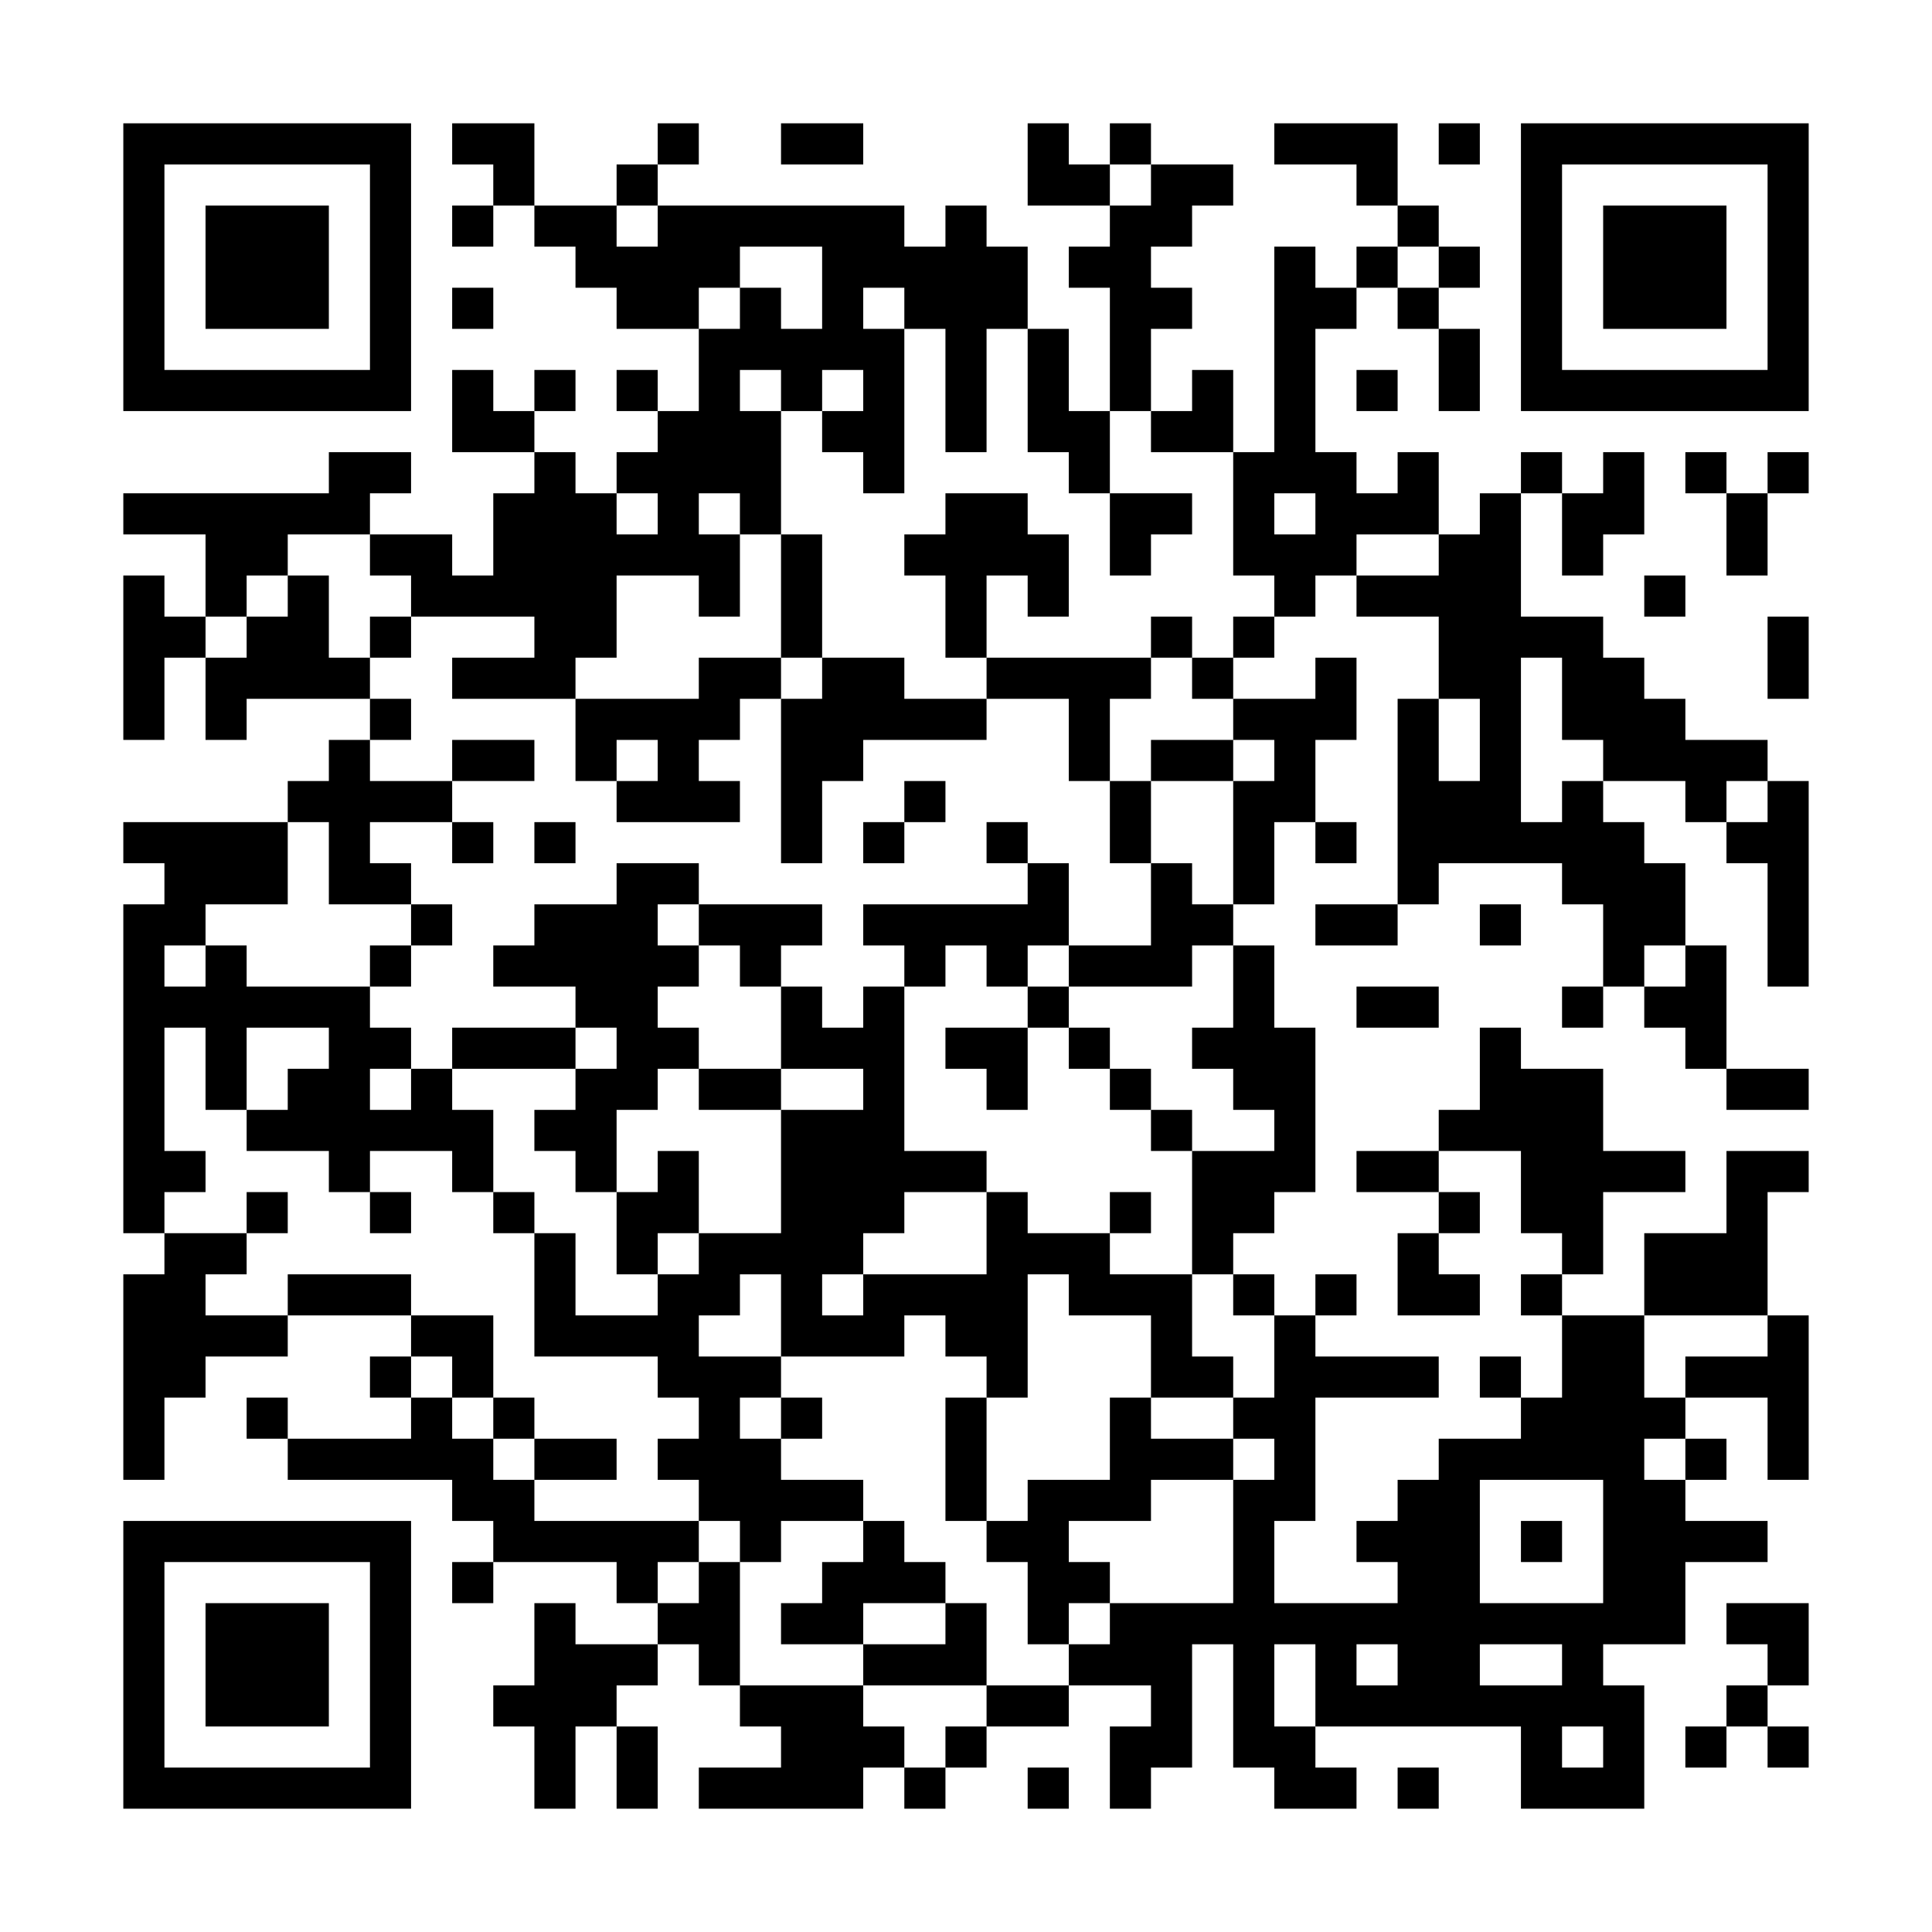 <?xml version="1.0" encoding="UTF-8"?>
<svg xmlns="http://www.w3.org/2000/svg" version="1.1" width="600" height="600" viewBox="0 0 600 600"><rect x="0" y="0" width="600" height="600" fill="#ffffff"/><g transform="scale(12.766)"><g transform="translate(3,3)"><path fill-rule="evenodd" d="M8 0L8 1L9 1L9 2L8 2L8 3L9 3L9 2L10 2L10 3L11 3L11 4L12 4L12 5L14 5L14 7L13 7L13 6L12 6L12 7L13 7L13 8L12 8L12 9L11 9L11 8L10 8L10 7L11 7L11 6L10 6L10 7L9 7L9 6L8 6L8 8L10 8L10 9L9 9L9 11L8 11L8 10L6 10L6 9L7 9L7 8L5 8L5 9L0 9L0 10L2 10L2 12L1 12L1 11L0 11L0 15L1 15L1 13L2 13L2 15L3 15L3 14L6 14L6 15L5 15L5 16L4 16L4 17L0 17L0 18L1 18L1 19L0 19L0 27L1 27L1 28L0 28L0 33L1 33L1 31L2 31L2 30L4 30L4 29L7 29L7 30L6 30L6 31L7 31L7 32L4 32L4 31L3 31L3 32L4 32L4 33L8 33L8 34L9 34L9 35L8 35L8 36L9 36L9 35L12 35L12 36L13 36L13 37L11 37L11 36L10 36L10 38L9 38L9 39L10 39L10 41L11 41L11 39L12 39L12 41L13 41L13 39L12 39L12 38L13 38L13 37L14 37L14 38L15 38L15 39L16 39L16 40L14 40L14 41L18 41L18 40L19 40L19 41L20 41L20 40L21 40L21 39L23 39L23 38L25 38L25 39L24 39L24 41L25 41L25 40L26 40L26 37L27 37L27 40L28 40L28 41L30 41L30 40L29 40L29 39L34 39L34 41L37 41L37 38L36 38L36 37L38 37L38 35L40 35L40 34L38 34L38 33L39 33L39 32L38 32L38 31L40 31L40 33L41 33L41 29L40 29L40 26L41 26L41 25L39 25L39 27L37 27L37 29L35 29L35 28L36 28L36 26L38 26L38 25L36 25L36 23L34 23L34 22L33 22L33 24L32 24L32 25L30 25L30 26L32 26L32 27L31 27L31 29L33 29L33 28L32 28L32 27L33 27L33 26L32 26L32 25L34 25L34 27L35 27L35 28L34 28L34 29L35 29L35 31L34 31L34 30L33 30L33 31L34 31L34 32L32 32L32 33L31 33L31 34L30 34L30 35L31 35L31 36L28 36L28 34L29 34L29 31L32 31L32 30L29 30L29 29L30 29L30 28L29 28L29 29L28 29L28 28L27 28L27 27L28 27L28 26L29 26L29 22L28 22L28 20L27 20L27 19L28 19L28 17L29 17L29 18L30 18L30 17L29 17L29 15L30 15L30 13L29 13L29 14L27 14L27 13L28 13L28 12L29 12L29 11L30 11L30 12L32 12L32 14L31 14L31 19L29 19L29 20L31 20L31 19L32 19L32 18L35 18L35 19L36 19L36 21L35 21L35 22L36 22L36 21L37 21L37 22L38 22L38 23L39 23L39 24L41 24L41 23L39 23L39 20L38 20L38 18L37 18L37 17L36 17L36 16L38 16L38 17L39 17L39 18L40 18L40 21L41 21L41 16L40 16L40 15L38 15L38 14L37 14L37 13L36 13L36 12L34 12L34 9L35 9L35 11L36 11L36 10L37 10L37 8L36 8L36 9L35 9L35 8L34 8L34 9L33 9L33 10L32 10L32 8L31 8L31 9L30 9L30 8L29 8L29 5L30 5L30 4L31 4L31 5L32 5L32 7L33 7L33 5L32 5L32 4L33 4L33 3L32 3L32 2L31 2L31 0L28 0L28 1L30 1L30 2L31 2L31 3L30 3L30 4L29 4L29 3L28 3L28 8L27 8L27 6L26 6L26 7L25 7L25 5L26 5L26 4L25 4L25 3L26 3L26 2L27 2L27 1L25 1L25 0L24 0L24 1L23 1L23 0L22 0L22 2L24 2L24 3L23 3L23 4L24 4L24 7L23 7L23 5L22 5L22 3L21 3L21 2L20 2L20 3L19 3L19 2L13 2L13 1L14 1L14 0L13 0L13 1L12 1L12 2L10 2L10 0ZM16 0L16 1L18 1L18 0ZM32 0L32 1L33 1L33 0ZM24 1L24 2L25 2L25 1ZM12 2L12 3L13 3L13 2ZM15 3L15 4L14 4L14 5L15 5L15 4L16 4L16 5L17 5L17 3ZM31 3L31 4L32 4L32 3ZM8 4L8 5L9 5L9 4ZM18 4L18 5L19 5L19 9L18 9L18 8L17 8L17 7L18 7L18 6L17 6L17 7L16 7L16 6L15 6L15 7L16 7L16 10L15 10L15 9L14 9L14 10L15 10L15 12L14 12L14 11L12 11L12 13L11 13L11 14L8 14L8 13L10 13L10 12L7 12L7 11L6 11L6 10L4 10L4 11L3 11L3 12L2 12L2 13L3 13L3 12L4 12L4 11L5 11L5 13L6 13L6 14L7 14L7 15L6 15L6 16L8 16L8 17L6 17L6 18L7 18L7 19L5 19L5 17L4 17L4 19L2 19L2 20L1 20L1 21L2 21L2 20L3 20L3 21L6 21L6 22L7 22L7 23L6 23L6 24L7 24L7 23L8 23L8 24L9 24L9 26L8 26L8 25L6 25L6 26L5 26L5 25L3 25L3 24L4 24L4 23L5 23L5 22L3 22L3 24L2 24L2 22L1 22L1 25L2 25L2 26L1 26L1 27L3 27L3 28L2 28L2 29L4 29L4 28L7 28L7 29L9 29L9 31L8 31L8 30L7 30L7 31L8 31L8 32L9 32L9 33L10 33L10 34L14 34L14 35L13 35L13 36L14 36L14 35L15 35L15 38L18 38L18 39L19 39L19 40L20 40L20 39L21 39L21 38L23 38L23 37L24 37L24 36L27 36L27 33L28 33L28 32L27 32L27 31L28 31L28 29L27 29L27 28L26 28L26 25L28 25L28 24L27 24L27 23L26 23L26 22L27 22L27 20L26 20L26 21L23 21L23 20L25 20L25 18L26 18L26 19L27 19L27 16L28 16L28 15L27 15L27 14L26 14L26 13L27 13L27 12L28 12L28 11L27 11L27 8L25 8L25 7L24 7L24 9L23 9L23 8L22 8L22 5L21 5L21 8L20 8L20 5L19 5L19 4ZM30 6L30 7L31 7L31 6ZM38 8L38 9L39 9L39 11L40 11L40 9L41 9L41 8L40 8L40 9L39 9L39 8ZM12 9L12 10L13 10L13 9ZM20 9L20 10L19 10L19 11L20 11L20 13L21 13L21 14L19 14L19 13L17 13L17 10L16 10L16 13L14 13L14 14L11 14L11 16L12 16L12 17L15 17L15 16L14 16L14 15L15 15L15 14L16 14L16 18L17 18L17 16L18 16L18 15L21 15L21 14L23 14L23 16L24 16L24 18L25 18L25 16L27 16L27 15L25 15L25 16L24 16L24 14L25 14L25 13L26 13L26 12L25 12L25 13L21 13L21 11L22 11L22 12L23 12L23 10L22 10L22 9ZM24 9L24 11L25 11L25 10L26 10L26 9ZM28 9L28 10L29 10L29 9ZM30 10L30 11L32 11L32 10ZM37 11L37 12L38 12L38 11ZM6 12L6 13L7 13L7 12ZM40 12L40 14L41 14L41 12ZM16 13L16 14L17 14L17 13ZM34 13L34 17L35 17L35 16L36 16L36 15L35 15L35 13ZM32 14L32 16L33 16L33 14ZM8 15L8 16L10 16L10 15ZM12 15L12 16L13 16L13 15ZM19 16L19 17L18 17L18 18L19 18L19 17L20 17L20 16ZM39 16L39 17L40 17L40 16ZM8 17L8 18L9 18L9 17ZM10 17L10 18L11 18L11 17ZM21 17L21 18L22 18L22 19L18 19L18 20L19 20L19 21L18 21L18 22L17 22L17 21L16 21L16 20L17 20L17 19L14 19L14 18L12 18L12 19L10 19L10 20L9 20L9 21L11 21L11 22L8 22L8 23L11 23L11 24L10 24L10 25L11 25L11 26L12 26L12 28L13 28L13 29L11 29L11 27L10 27L10 26L9 26L9 27L10 27L10 30L13 30L13 31L14 31L14 32L13 32L13 33L14 33L14 34L15 34L15 35L16 35L16 34L18 34L18 35L17 35L17 36L16 36L16 37L18 37L18 38L21 38L21 36L20 36L20 35L19 35L19 34L18 34L18 33L16 33L16 32L17 32L17 31L16 31L16 30L19 30L19 29L20 29L20 30L21 30L21 31L20 31L20 34L21 34L21 35L22 35L22 37L23 37L23 36L24 36L24 35L23 35L23 34L25 34L25 33L27 33L27 32L25 32L25 31L27 31L27 30L26 30L26 28L24 28L24 27L25 27L25 26L24 26L24 27L22 27L22 26L21 26L21 25L19 25L19 21L20 21L20 20L21 20L21 21L22 21L22 22L20 22L20 23L21 23L21 24L22 24L22 22L23 22L23 23L24 23L24 24L25 24L25 25L26 25L26 24L25 24L25 23L24 23L24 22L23 22L23 21L22 21L22 20L23 20L23 18L22 18L22 17ZM7 19L7 20L6 20L6 21L7 21L7 20L8 20L8 19ZM13 19L13 20L14 20L14 21L13 21L13 22L14 22L14 23L13 23L13 24L12 24L12 26L13 26L13 25L14 25L14 27L13 27L13 28L14 28L14 27L16 27L16 24L18 24L18 23L16 23L16 21L15 21L15 20L14 20L14 19ZM33 19L33 20L34 20L34 19ZM37 20L37 21L38 21L38 20ZM30 21L30 22L32 22L32 21ZM11 22L11 23L12 23L12 22ZM14 23L14 24L16 24L16 23ZM3 26L3 27L4 27L4 26ZM6 26L6 27L7 27L7 26ZM19 26L19 27L18 27L18 28L17 28L17 29L18 29L18 28L21 28L21 26ZM15 28L15 29L14 29L14 30L16 30L16 28ZM22 28L22 31L21 31L21 34L22 34L22 33L24 33L24 31L25 31L25 29L23 29L23 28ZM37 29L37 31L38 31L38 30L40 30L40 29ZM9 31L9 32L10 32L10 33L12 33L12 32L10 32L10 31ZM15 31L15 32L16 32L16 31ZM37 32L37 33L38 33L38 32ZM33 33L33 36L36 36L36 33ZM34 34L34 35L35 35L35 34ZM18 36L18 37L20 37L20 36ZM39 36L39 37L40 37L40 38L39 38L39 39L38 39L38 40L39 40L39 39L40 39L40 40L41 40L41 39L40 39L40 38L41 38L41 36ZM28 37L28 39L29 39L29 37ZM30 37L30 38L31 38L31 37ZM33 37L33 38L35 38L35 37ZM35 39L35 40L36 40L36 39ZM22 40L22 41L23 41L23 40ZM31 40L31 41L32 41L32 40ZM0 0L0 7L7 7L7 0ZM1 1L1 6L6 6L6 1ZM2 2L2 5L5 5L5 2ZM34 0L34 7L41 7L41 0ZM35 1L35 6L40 6L40 1ZM36 2L36 5L39 5L39 2ZM0 34L0 41L7 41L7 34ZM1 35L1 40L6 40L6 35ZM2 36L2 39L5 39L5 36Z" fill="#000000"/></g></g></svg>
